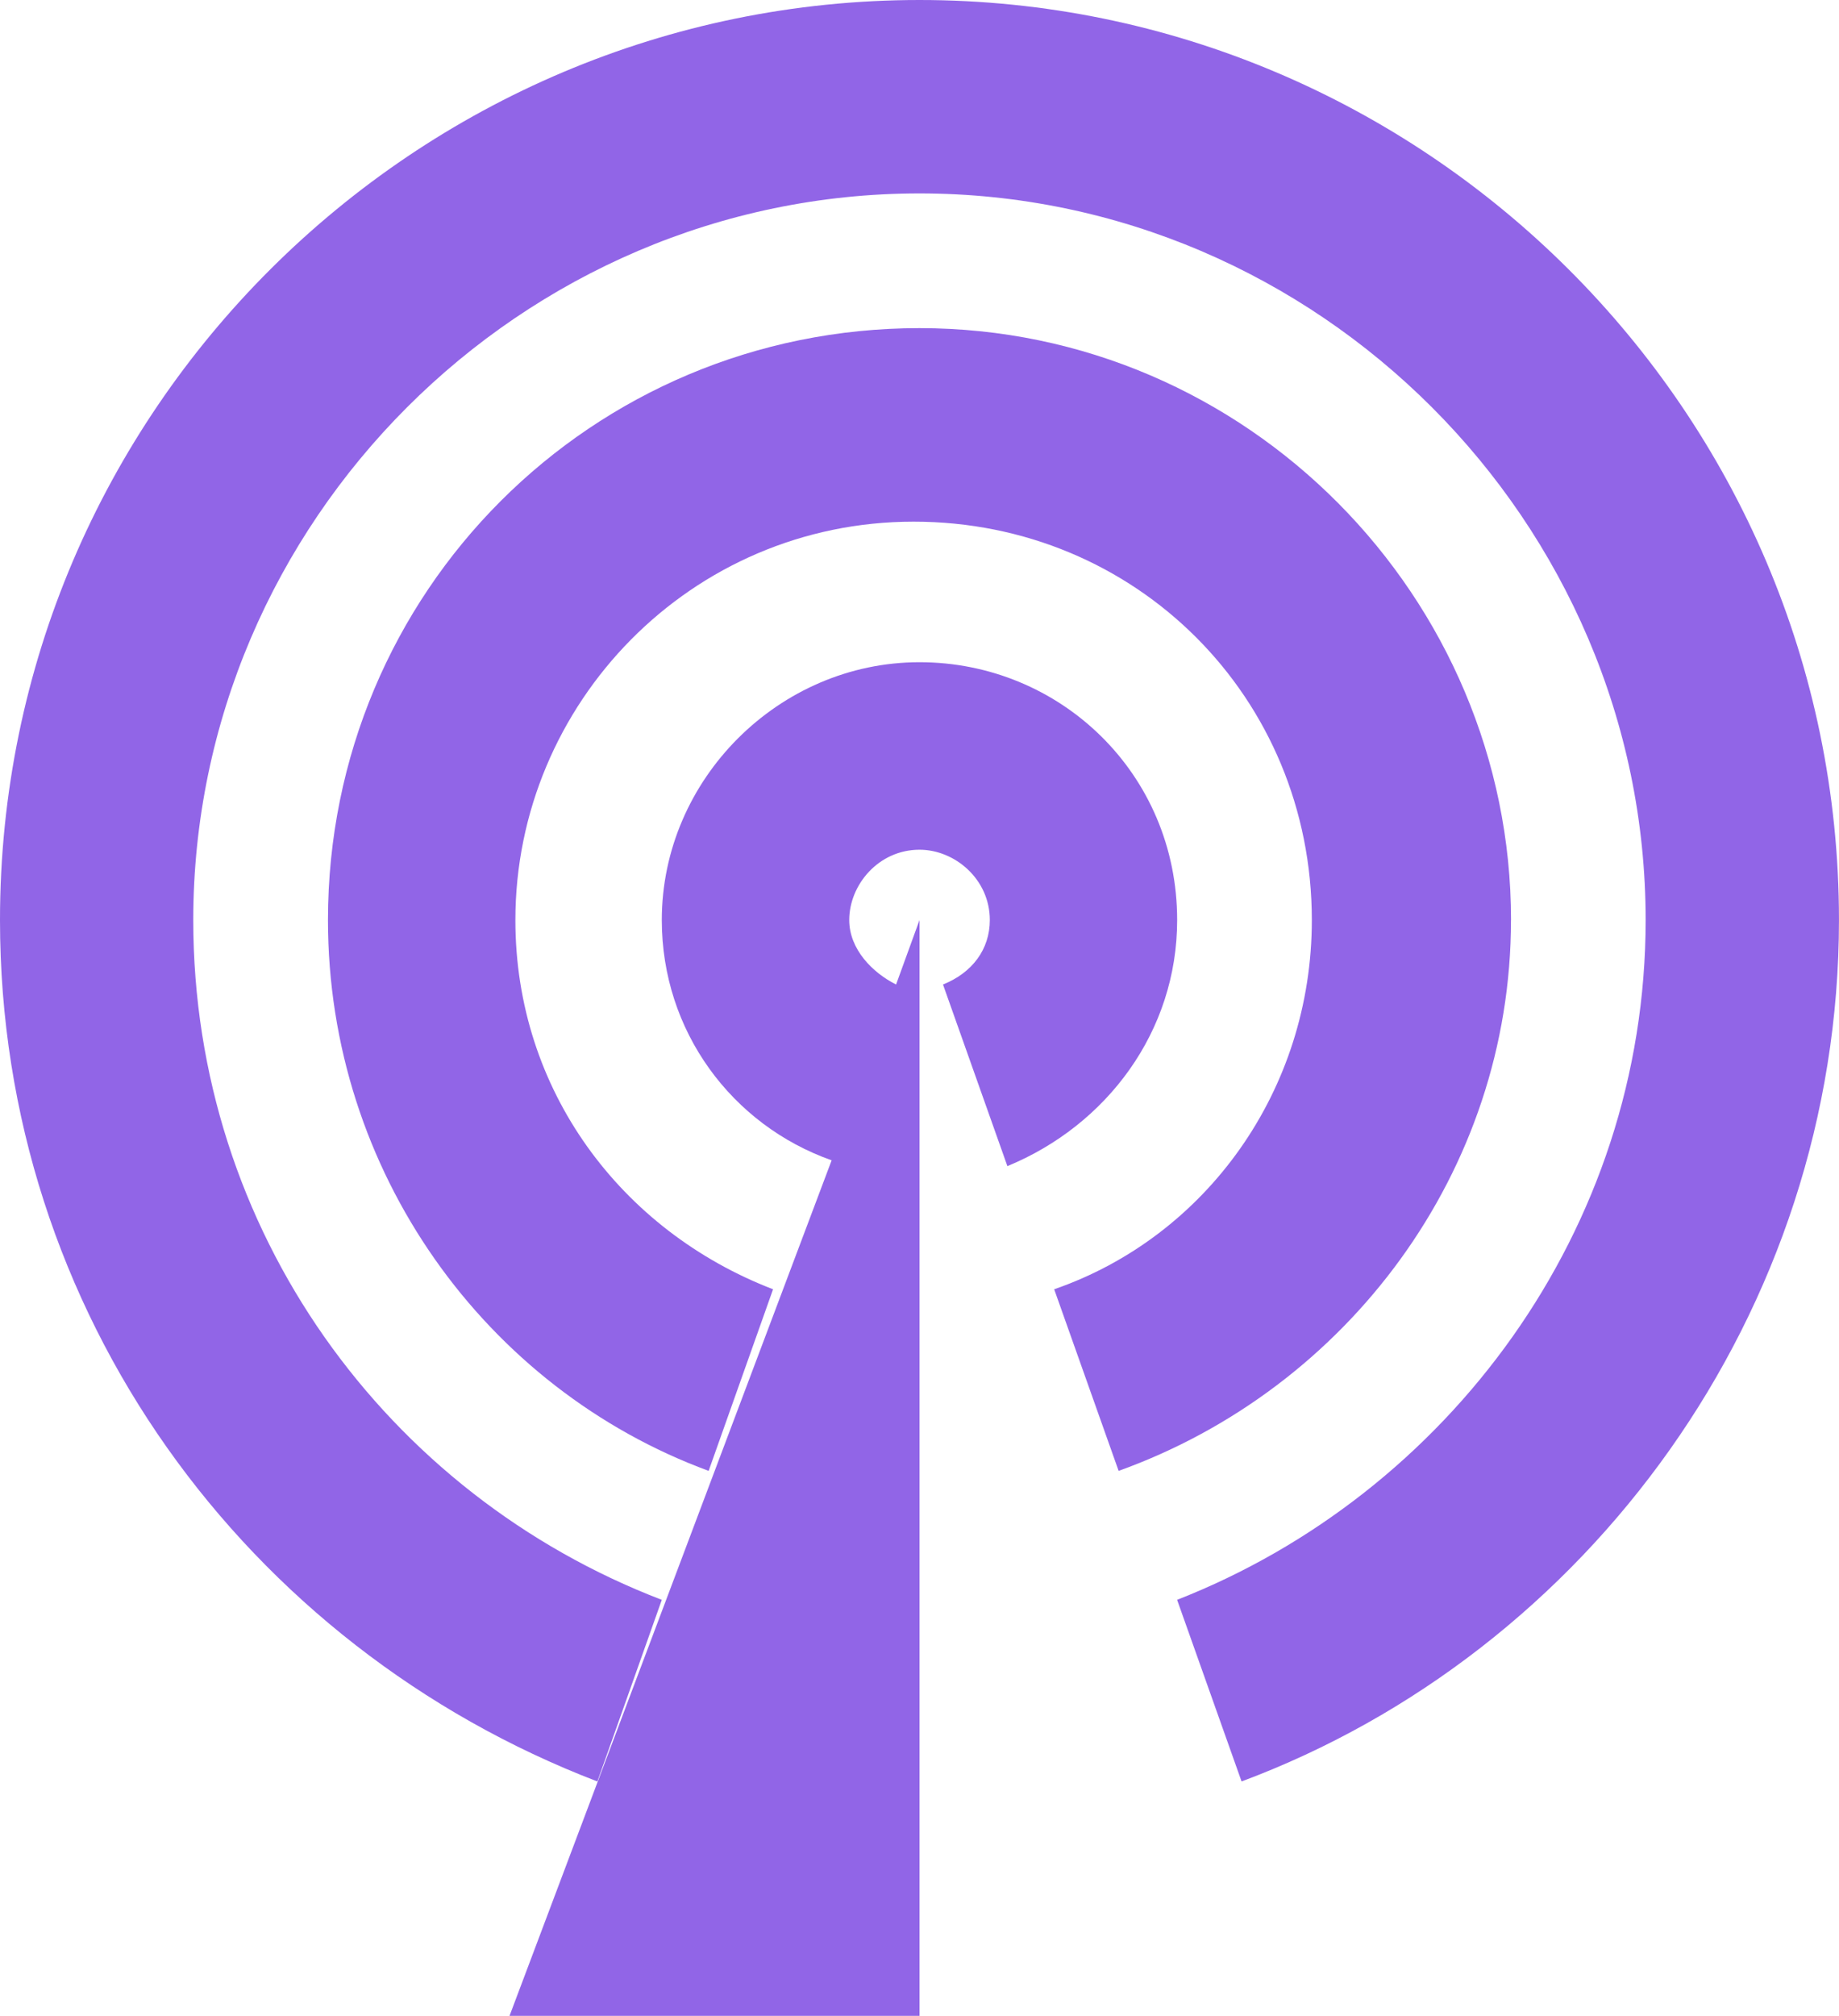 <?xml version="1.0" encoding="UTF-8"?> <svg xmlns="http://www.w3.org/2000/svg" id="Layer_2" data-name="Layer 2" viewBox="0 0 730.24 800"><defs><style> .cls-1 { fill: #9165e7; } </style></defs><g id="Capa_1" data-name="Capa 1"><g><path class="cls-1" d="M467.43,365.12c0-58.15-46.5-102.32-102.31-102.32s-102.33,46.5-102.33,102.32c0,44.19,27.91,81.4,67.44,95.35l-127.91,339.53h162.8v-434.88l-9.3,25.58c-9.3-4.64-18.6-13.96-18.6-25.58,0-13.96,11.63-27.91,27.91-27.91,13.96,0,27.91,11.63,27.91,27.91,0,11.62-6.98,20.94-18.59,25.58l25.57,72.08c39.53-16.27,67.41-53.48,67.41-97.67Z"></path><path class="cls-1" d="M600.01,365.12c0-127.9-104.65-234.9-234.89-234.9s-234.89,104.65-234.89,234.9c0,99.99,62.79,186.05,151.16,218.6l25.58-72.07c-60.46-23.26-102.32-79.06-102.32-146.49,0-86.06,69.77-158.14,158.13-158.14s158.13,69.77,158.13,158.14c0,67.43-41.85,125.58-102.31,146.49l25.59,72.07c90.68-32.55,155.8-118.61,155.8-218.6Z"></path><path class="cls-1" d="M365.12,0C165.12,0,0,162.79,0,365.12c0,155.82,97.68,288.37,237.21,341.86l25.58-72.08c-109.28-41.87-186.05-146.52-186.05-269.76,0-158.14,130.23-288.38,288.38-288.38s288.34,130.23,288.34,288.38c0,123.24-79.04,227.89-186.05,269.75l25.6,72.08c137.22-51.16,237.22-186.05,237.22-341.86,0-202.32-165.12-365.11-365.12-365.11Z"></path></g></g></svg> 